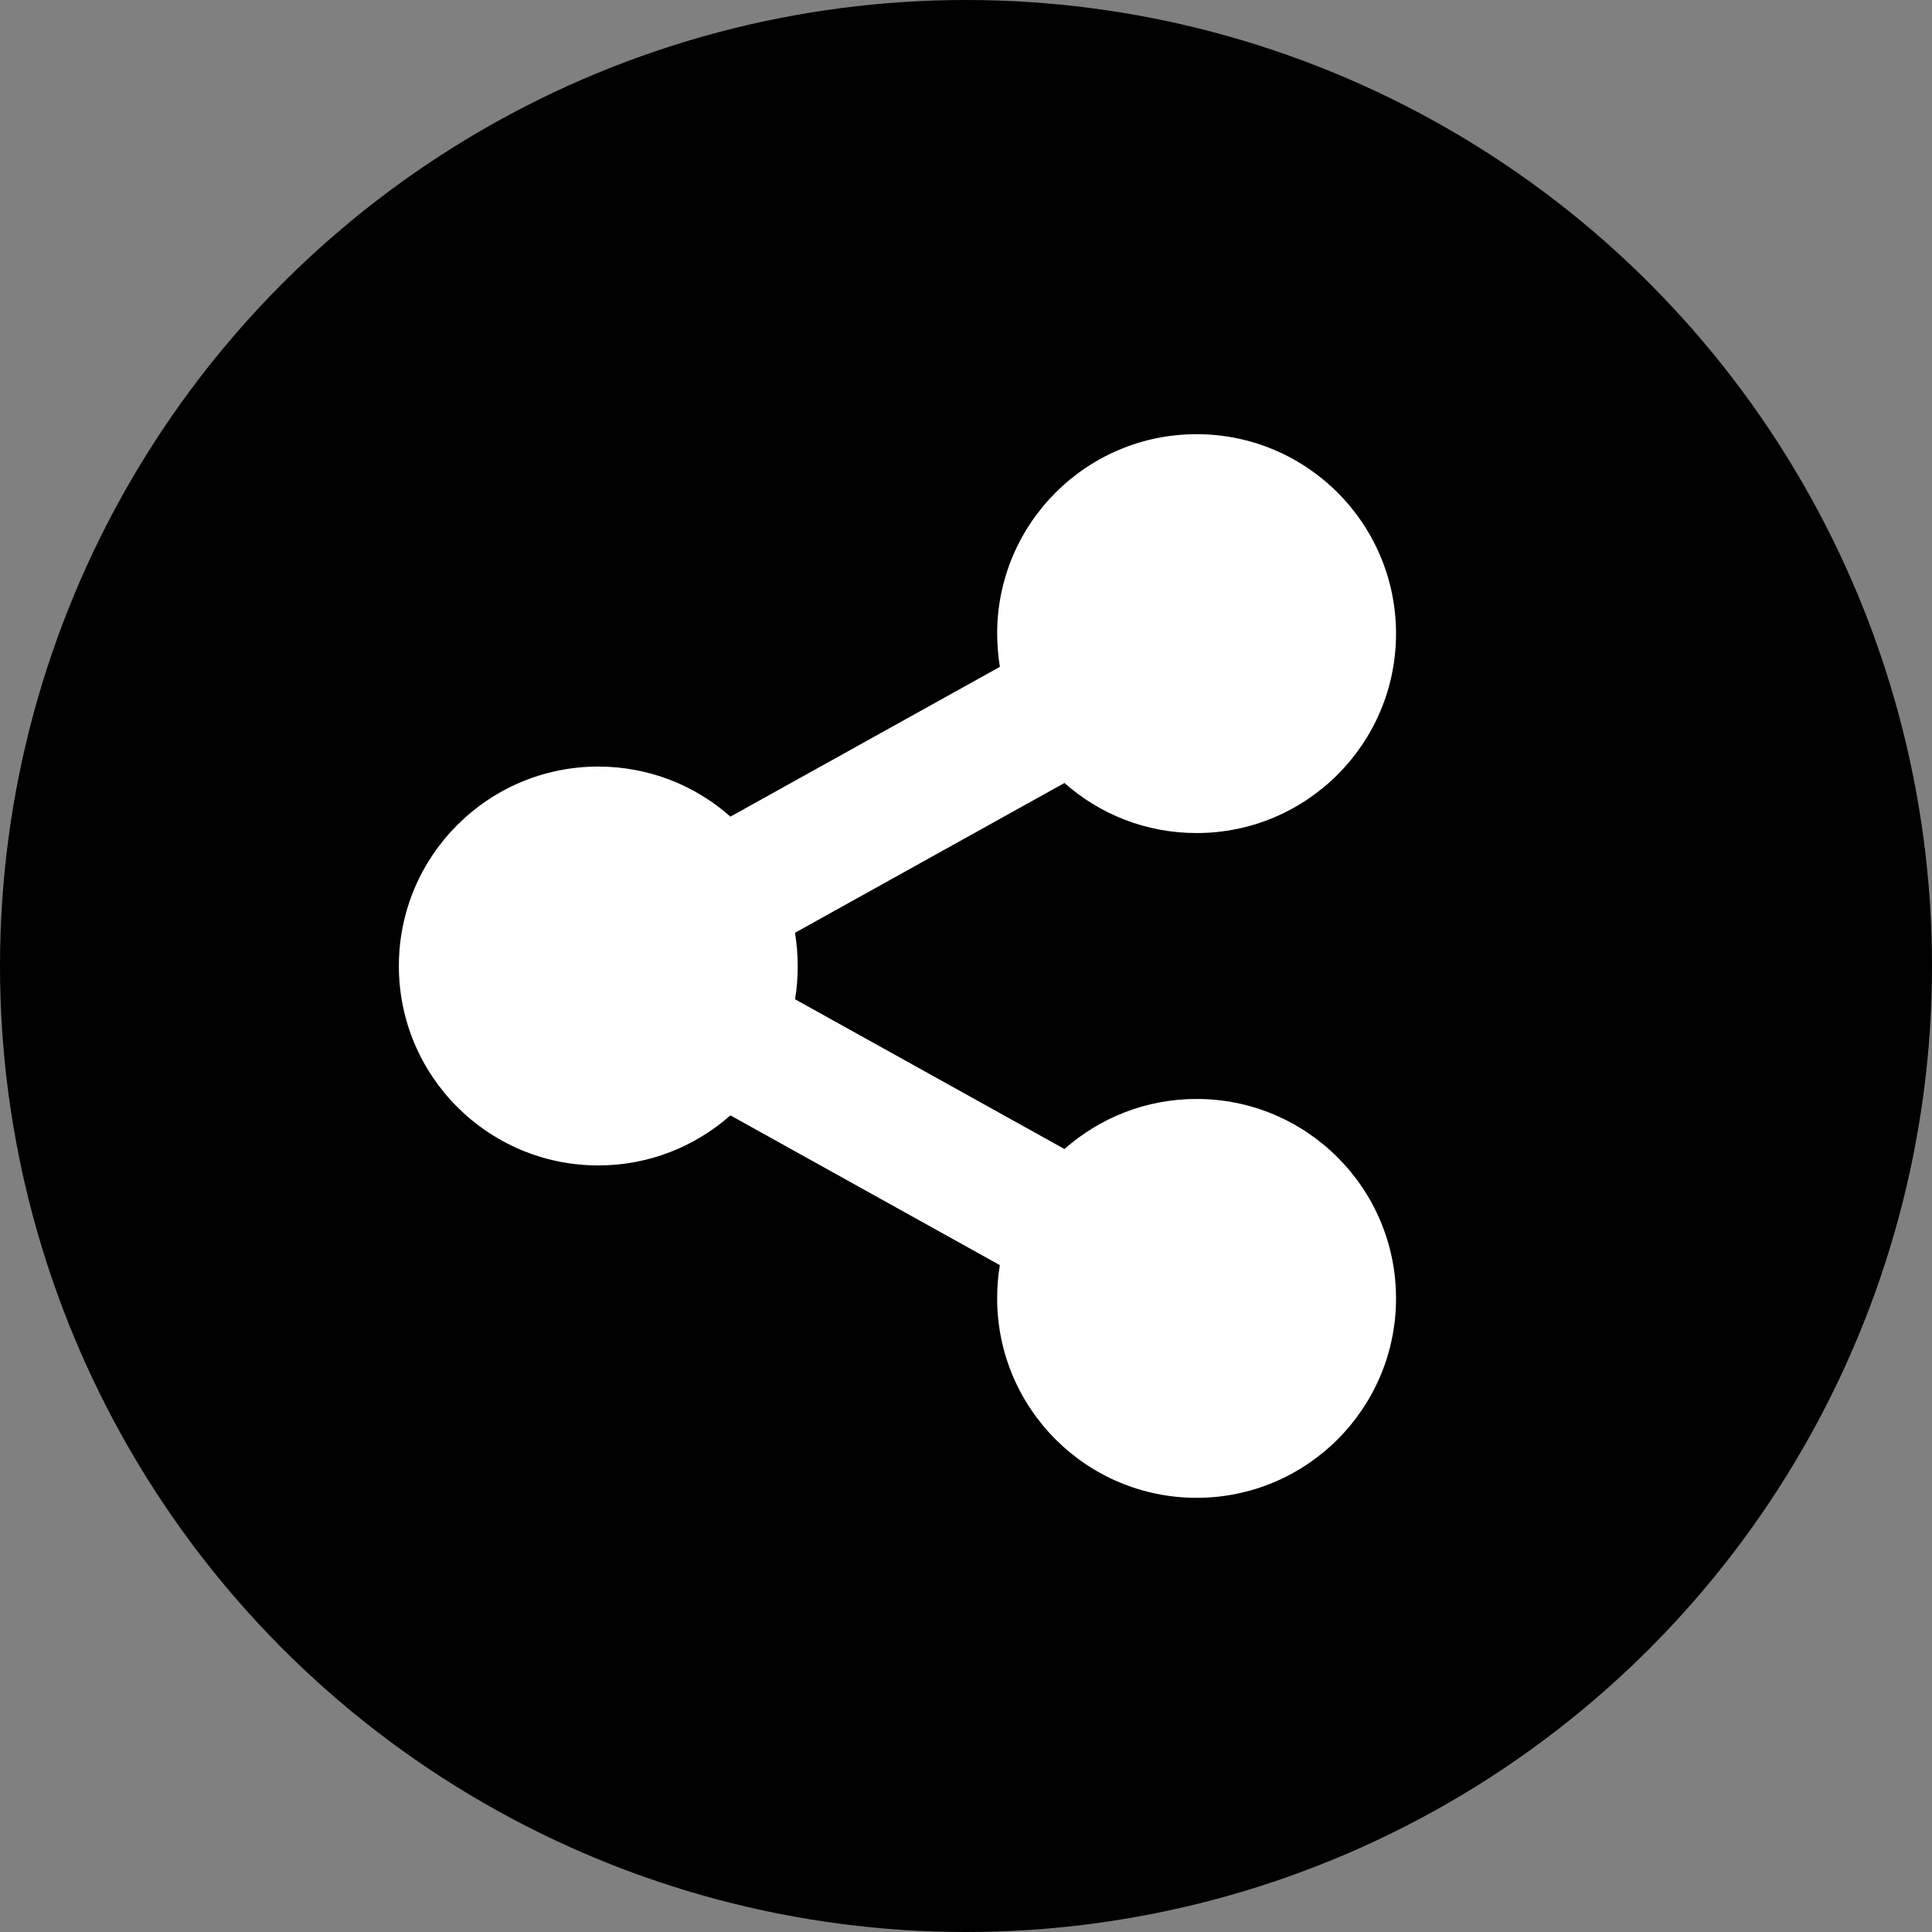 <?xml version="1.0" encoding="UTF-8"?>
<svg width="930px" height="930px" viewBox="0 0 930 930" version="1.1" xmlns="http://www.w3.org/2000/svg" xmlns:xlink="http://www.w3.org/1999/xlink">
    <rect x="0" y="0" width="930" height="930" fill="#808080" stroke="none"/>
    <title>Slice</title>
    <g id="Page-1" stroke="none" stroke-width="1" fill="none" fill-rule="evenodd">
        <circle id="Oval" fill="#000000" cx="465" cy="465" r="465"></circle>
        <g id="sharer" transform="translate(192, 209)" fill="#FFFFFF" fill-rule="nonzero">
            <path d="M384,192 C437,192 480,149 480,96 C480,43 437,0 384,0 C331,0 288,43 288,96 C288,101.4 288.5,106.8 289.3,112 L159.6,184.1 C142.7,169.1 120.4,160 96,160 C43,160 0,203 0,256 C0,309 43,352 96,352 C120.4,352 142.6,342.9 159.6,327.9 L289.3,400 C288.4,405.2 288,410.5 288,416 C288,469 331,512 384,512 C437,512 480,469 480,416 C480,363 437,320 384,320 C359.6,320 337.4,329.1 320.4,344.1 L190.7,272 C191.6,266.8 192,261.5 192,256 C192,250.5 191.5,245.2 190.7,240 L320.4,167.9 C337.3,182.9 359.6,192 384,192 Z" id="Path"></path>
        </g>
    </g>
</svg>